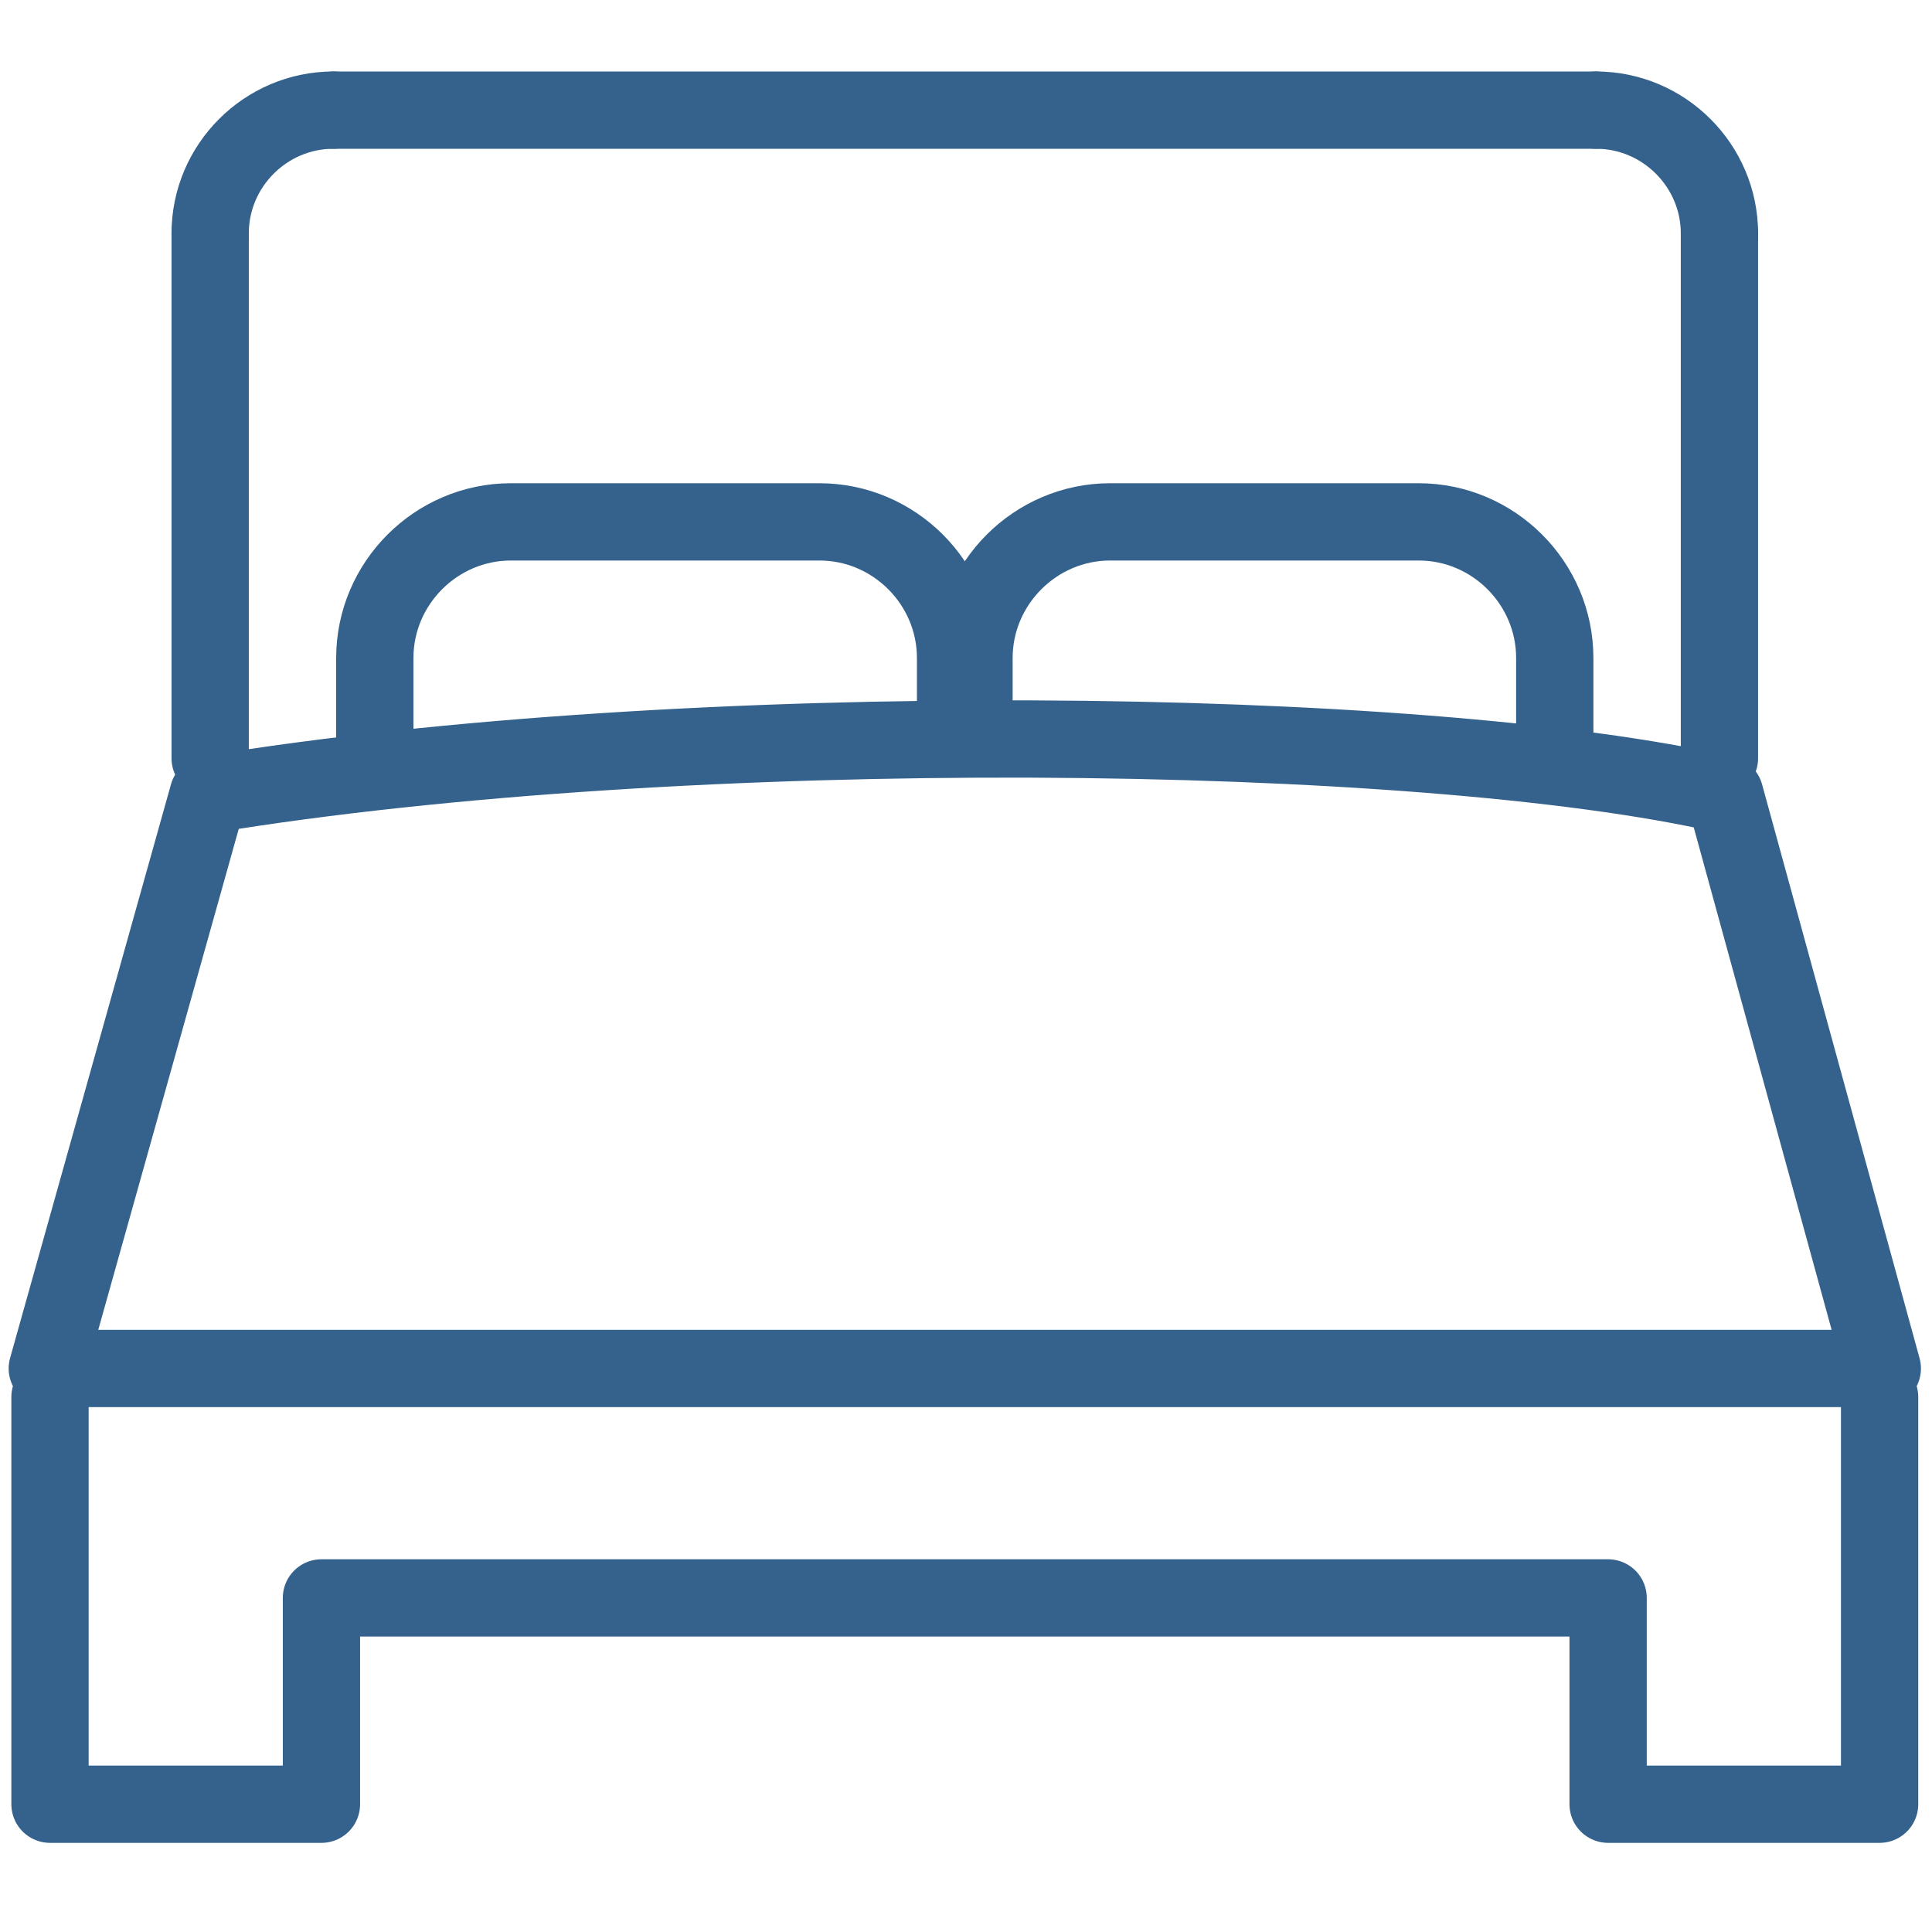 <?xml version="1.0" encoding="utf-8"?>
<!-- Generator: Adobe Illustrator 15.0.0, SVG Export Plug-In . SVG Version: 6.00 Build 0)  -->
<!DOCTYPE svg PUBLIC "-//W3C//DTD SVG 1.1//EN" "http://www.w3.org/Graphics/SVG/1.1/DTD/svg11.dtd">
<svg version="1.1" xmlns="http://www.w3.org/2000/svg" xmlns:xlink="http://www.w3.org/1999/xlink" x="0px" y="0px" width="50px"
	 height="50px" viewBox="0 0 50 50" enable-background="new 0 0 50 50" xml:space="preserve">
<g id="Layer_1">
	
		<polyline fill="none" stroke="#34628C" stroke-width="2" stroke-linecap="round" stroke-linejoin="round" stroke-miterlimit="22.926" points="
		48.644,36.155 48.644,46.693 41.618,46.693 41.618,41.354 8.319,41.354 8.319,46.693 1.294,46.693 1.294,36.155 	"/>
	
		<line fill="none" stroke="#34628C" stroke-width="2" stroke-linecap="round" stroke-linejoin="round" stroke-miterlimit="22.926" x1="8.63" y1="2.85" x2="41.308" y2="2.85"/>
	
		<path fill="none" stroke="#34628C" stroke-width="2" stroke-linecap="round" stroke-linejoin="round" stroke-miterlimit="22.926" d="
		M41.308,2.85c1.755,0,3.191,1.44,3.191,3.191"/>
	
		<line fill="none" stroke="#34628C" stroke-width="2" stroke-linecap="round" stroke-linejoin="round" stroke-miterlimit="22.926" x1="44.499" y1="6.041" x2="44.499" y2="19.624"/>
	
		<path fill="none" stroke="#34628C" stroke-width="2" stroke-linecap="round" stroke-linejoin="round" stroke-miterlimit="22.926" d="
		M40.237,19.087v-2.058c0-1.938-1.588-3.523-3.522-3.523h-7.985c-1.934,0-3.523,1.59-3.523,3.523v1.343"/>
	
		<path fill="none" stroke="#34628C" stroke-width="2" stroke-linecap="round" stroke-linejoin="round" stroke-miterlimit="22.926" d="
		M24.73,18.372v-1.343c0-1.938-1.59-3.523-3.523-3.523h-7.985c-1.935,0-3.522,1.589-3.522,3.523v2.058"/>
	
		<line fill="none" stroke="#34628C" stroke-width="2" stroke-linecap="round" stroke-linejoin="round" stroke-miterlimit="22.926" x1="5.439" y1="19.624" x2="5.439" y2="6.041"/>
	
		<path fill="none" stroke="#34628C" stroke-width="2" stroke-linecap="round" stroke-linejoin="round" stroke-miterlimit="22.926" d="
		M5.439,6.041c0-1.755,1.436-3.191,3.191-3.191"/>
	
		<path fill="none" stroke="#34628C" stroke-width="2" stroke-linecap="round" stroke-linejoin="round" stroke-miterlimit="22.926" d="
		M5.389,20.564c12.363-2.03,31.397-1.805,39.249,0l4.076,14.852H1.224L5.389,20.564L5.389,20.564z"/>
</g>
<g id="Layer_2" display="none">
	
		<path display="inline" fill="none" stroke="#34628C" stroke-linecap="round" stroke-linejoin="round" stroke-miterlimit="22.926" d="
		M8.375,26.438H5.819c-1.627,0-2.958-1.332-2.958-2.959v0c0-1.628,1.393-2.516,2.958-2.958l19.595-5.534L45.01,20.52
		c1.565,0.44,2.959,1.336,2.959,2.958l0,0c0,1.627-1.331,2.959-2.959,2.959h-2.337 M21.293,7.658c0-2.276,1.846-4.121,4.121-4.121
		c2.276,0,4.122,1.845,4.122,4.121c0,1.138-0.398,2.237-1.208,2.915c-2.161,1.81-2.802,1.277-2.914,4.413 M8.528,48.955V24.911
		c0-0.458,0.392-0.832,0.871-0.832l32.031,0c0.479,0,0.87,0.374,0.87,0.832v24.044 M42.301,48.955H8.528"/>
</g>
<g id="Layer_3" display="none">
	<g display="inline">
		<path fill="#34628C" d="M25.348,22.504c-1.376,0-2.497,1.119-2.497,2.496c0,1.376,1.12,2.495,2.497,2.495
			c1.376,0,2.495-1.119,2.495-2.495C27.843,23.624,26.724,22.504,25.348,22.504z M25.348,26.414c-0.781,0-1.414-0.634-1.414-1.414
			s0.633-1.414,1.414-1.414c0.78,0,1.414,0.633,1.414,1.414S26.128,26.414,25.348,26.414z"/>
		<g>
			<path fill="#34628C" d="M39.089,32.032l0.081-0.142c0.117-0.202,0.075-0.47-0.115-0.606c-0.021-0.013-0.039-0.024-0.059-0.034
				c-0.177-0.09-0.391-0.003-0.479,0.175c-0.302,0.615-0.646,1.207-1.027,1.771c-0.1,0.147-0.089,0.353,0.047,0.468
				c0.016,0.013,0.032,0.025,0.051,0.036c0.216,0.138,0.51,0.047,0.639-0.175l0.08-0.138c1.759,1.424,3.764,3.327,5.155,2.995
				c0.604-0.144,0.977-0.788,0.799-1.382C43.853,33.627,41.201,32.844,39.089,32.032z"/>
			<path fill="#34628C" d="M26.757,40.014c0.003-0.021,0.003-0.044,0.003-0.064c-0.009-0.198-0.193-0.344-0.392-0.33
				c-0.338,0.023-0.678,0.037-1.021,0.037c-0.345,0-0.685-0.014-1.023-0.037c-0.198-0.014-0.383,0.132-0.392,0.33
				c-0.001,0.021,0,0.042,0.002,0.064c0.022,0.232,0.233,0.403,0.467,0.403h0.166h-0.004c-0.353,2.234-1,4.922-0.017,5.963
				c0.426,0.45,1.17,0.45,1.597,0c0.983-1.041,0.338-3.729-0.016-5.963h0.162C26.523,40.417,26.735,40.246,26.757,40.014z"/>
			<path fill="#34628C" d="M38.998,18.751c0.021-0.01,0.039-0.022,0.058-0.035c0.19-0.136,0.231-0.403,0.114-0.606l-0.08-0.14
				c2.112-0.812,4.763-1.595,5.171-2.967c0.178-0.595-0.193-1.24-0.798-1.383c-1.393-0.333-3.397,1.572-5.156,2.995l-0.08-0.14
				c-0.118-0.203-0.372-0.3-0.584-0.203c-0.021,0.01-0.043,0.021-0.062,0.034c-0.166,0.109-0.197,0.338-0.086,0.501
				c0.381,0.563,0.724,1.154,1.024,1.769C38.606,18.754,38.822,18.841,38.998,18.751z"/>
			<path fill="#34628C" d="M23.934,10.036c0.002,0.204,0.189,0.356,0.393,0.342c0.337-0.023,0.678-0.036,1.021-0.036
				c0.343,0,0.684,0.012,1.021,0.036c0.203,0.015,0.391-0.138,0.394-0.342c0-0.002,0-0.003,0-0.005l0,0
				c0-0.247-0.201-0.447-0.449-0.447H26.13c0.353-2.235,0.999-4.923,0.016-5.963c-0.427-0.451-1.17-0.451-1.597,0
				c-0.984,1.04-0.337,3.728,0.016,5.963h-0.184c-0.247,0-0.447,0.2-0.447,0.447l0,0C23.934,10.033,23.934,10.034,23.934,10.036z"/>
			<path fill="#34628C" d="M11.697,31.247c-0.02,0.01-0.039,0.022-0.058,0.035c-0.19,0.137-0.233,0.404-0.116,0.607l0.081,0.139
				c-2.113,0.813-4.764,1.597-5.173,2.968c-0.177,0.595,0.195,1.238,0.798,1.383c1.393,0.332,3.397-1.571,5.157-2.995l0.08,0.139
				c0.128,0.222,0.422,0.313,0.639,0.176c0.018-0.011,0.035-0.024,0.051-0.037c0.135-0.115,0.146-0.321,0.046-0.468
				c-0.381-0.563-0.725-1.155-1.026-1.771C12.089,31.245,11.874,31.158,11.697,31.247z"/>
			<path fill="#34628C" d="M11.606,17.968l-0.081,0.14c-0.107,0.186-0.086,0.429,0.073,0.572c0.031,0.028,0.064,0.051,0.099,0.069
				c0.176,0.09,0.392,0.002,0.479-0.175c0.301-0.615,0.644-1.206,1.025-1.769c0.111-0.164,0.079-0.393-0.086-0.501
				c-0.019-0.013-0.04-0.024-0.062-0.034c-0.213-0.098-0.467,0-0.584,0.203l-0.081,0.14c-1.759-1.424-3.763-3.328-5.156-2.996
				c-0.604,0.144-0.976,0.788-0.798,1.382C6.843,16.371,9.494,17.155,11.606,17.968z"/>
		</g>
		<path fill="#34628C" d="M25.348,10.855c-7.799,0-14.144,6.345-14.144,14.144c0,7.798,6.345,14.143,14.144,14.143
			c7.799,0,14.143-6.345,14.143-14.143C39.49,17.2,33.146,10.855,25.348,10.855z M36.177,18.016c0.302-0.174,0.688-0.071,0.861,0.23
			c0.175,0.302,0.07,0.688-0.231,0.862c-0.301,0.174-0.687,0.071-0.86-0.231C35.772,18.576,35.875,18.19,36.177,18.016z
			 M26.041,14.456c-0.01-0.07,0.045-0.132,0.115-0.132l0,0c0.188,0,0.34-0.151,0.34-0.339v-0.222c0-0.136-0.08-0.252-0.195-0.307
			c3.539,0.29,6.634,2.178,8.558,4.941c-0.104-0.067-0.24-0.077-0.354-0.011l-0.192,0.111c-0.162,0.094-0.219,0.302-0.124,0.464
			c0.035,0.062,0.009,0.139-0.057,0.166c-0.481,0.196-1.258,0.27-2.382,0.918c-1.125,0.649-1.576,1.286-1.988,1.604
			c-0.055,0.043-0.137,0.026-0.172-0.034c-0.094-0.163-0.301-0.218-0.464-0.125l-0.191,0.111c-0.163,0.093-0.219,0.301-0.125,0.463
			l-0.255-0.107c-0.085-0.037-0.185-0.031-0.267,0.017l-0.264,0.152c-0.432-0.401-0.951-0.707-1.528-0.883V20.94
			c0-0.094-0.044-0.183-0.119-0.24l-0.221-0.167c0.188,0,0.34-0.152,0.34-0.339v-0.222c0-0.188-0.152-0.34-0.34-0.34l0,0
			c-0.07,0-0.125-0.062-0.115-0.131c0.07-0.515,0.396-1.225,0.396-2.523S26.111,14.971,26.041,14.456z M28.292,24.999
			c0,1.624-1.321,2.945-2.945,2.945c-1.625,0-2.945-1.321-2.945-2.945s1.321-2.946,2.945-2.946
			C26.971,22.053,28.292,23.375,28.292,24.999z M25.347,11.498c0.349,0,0.631,0.282,0.631,0.63c0,0.349-0.282,0.631-0.631,0.631
			c-0.348,0-0.631-0.282-0.631-0.631C24.716,11.78,24.999,11.498,25.347,11.498z M24.394,13.457
			c-0.115,0.054-0.196,0.17-0.196,0.307v0.222c0,0.188,0.152,0.339,0.34,0.339c0.07,0,0.125,0.062,0.115,0.132
			c-0.07,0.515-0.396,1.225-0.396,2.523s0.325,2.008,0.396,2.523c0.01,0.069-0.045,0.131-0.115,0.131c-0.188,0-0.34,0.152-0.34,0.34
			v0.222c0,0.187,0.152,0.339,0.34,0.339l-0.221,0.167c-0.075,0.057-0.119,0.146-0.119,0.24v0.304
			c-0.577,0.176-1.097,0.482-1.527,0.883l-0.265-0.153c-0.082-0.047-0.18-0.053-0.267-0.017l-0.255,0.107
			c0.094-0.162,0.038-0.37-0.124-0.463l-0.192-0.111c-0.162-0.094-0.37-0.039-0.463,0.124l0,0c-0.036,0.061-0.116,0.078-0.172,0.035
			c-0.411-0.319-0.862-0.956-1.987-1.605c-1.125-0.649-1.902-0.722-2.383-0.918c-0.065-0.027-0.092-0.105-0.056-0.167l0,0
			c0.094-0.162,0.038-0.37-0.124-0.464l-0.192-0.111c-0.114-0.066-0.25-0.057-0.354,0.01C17.76,15.634,20.854,13.746,24.394,13.457z
			 M13.652,18.254c0.174-0.302,0.56-0.405,0.862-0.231s0.405,0.56,0.231,0.861s-0.56,0.405-0.861,0.231
			C13.582,18.941,13.478,18.556,13.652,18.254z M14.52,31.984c-0.302,0.174-0.688,0.07-0.862-0.231
			c-0.174-0.301-0.071-0.687,0.23-0.861c0.302-0.174,0.688-0.07,0.861,0.231C14.924,31.425,14.821,31.81,14.52,31.984z
			 M15.696,29.637L15.696,29.637c-0.093-0.163-0.301-0.219-0.463-0.125l-0.192,0.11c-0.117,0.067-0.177,0.194-0.167,0.32
			c-0.711-1.5-1.109-3.175-1.109-4.942c0-1.768,0.399-3.445,1.11-4.945c-0.009,0.126,0.051,0.252,0.168,0.32l0.192,0.11
			c0.163,0.094,0.37,0.038,0.464-0.124c0.036-0.061,0.116-0.078,0.172-0.034c0.411,0.318,0.862,0.955,1.987,1.604
			s1.901,0.723,2.382,0.919c0.065,0.026,0.092,0.105,0.056,0.166c-0.094,0.162-0.038,0.37,0.124,0.463l0.192,0.111
			c0.163,0.094,0.37,0.038,0.464-0.125l0.034,0.274c0.012,0.093,0.066,0.176,0.148,0.223l0.264,0.152
			C21.456,24.401,21.42,24.696,21.42,25s0.036,0.599,0.101,0.882l-0.264,0.152c-0.082,0.048-0.136,0.13-0.148,0.223l-0.034,0.274
			c-0.094-0.163-0.301-0.218-0.464-0.124l-0.192,0.111c-0.163,0.094-0.218,0.301-0.125,0.463l0,0
			c0.035,0.062,0.009,0.14-0.056,0.166c-0.481,0.197-1.258,0.27-2.383,0.918c-1.125,0.65-1.577,1.286-1.987,1.604
			C15.813,29.714,15.732,29.697,15.696,29.637z M24.652,35.544c0.01,0.07-0.045,0.132-0.115,0.132c-0.188,0-0.34,0.151-0.34,0.339
			v0.223c0,0.136,0.081,0.252,0.196,0.307c-3.541-0.29-6.635-2.179-8.558-4.941c0.104,0.066,0.24,0.076,0.354,0.01l0.192-0.11
			c0.163-0.094,0.218-0.302,0.125-0.464c-0.035-0.062-0.009-0.14,0.056-0.166c0.481-0.197,1.258-0.27,2.383-0.919
			s1.576-1.285,1.987-1.604c0.056-0.043,0.136-0.026,0.172,0.034c0.094,0.163,0.301,0.218,0.463,0.125l0.192-0.111
			c0.163-0.094,0.218-0.302,0.124-0.464l0.255,0.107c0.086,0.036,0.186,0.03,0.267-0.017l0.264-0.152
			c0.431,0.4,0.951,0.707,1.528,0.883v0.305c0,0.095,0.044,0.183,0.119,0.239l0.221,0.167c-0.188,0-0.34,0.151-0.34,0.339v0.223
			c0,0.187,0.152,0.34,0.339,0.34l0,0c0.07,0,0.125,0.062,0.116,0.131c-0.071,0.516-0.396,1.225-0.396,2.523
			C24.257,34.319,24.582,35.029,24.652,35.544z M25.352,38.5c-0.349,0-0.631-0.283-0.631-0.631c0-0.349,0.283-0.631,0.63-0.631
			s0.631,0.282,0.631,0.631C25.982,38.217,25.699,38.499,25.352,38.5z M26.299,36.544c0.115-0.054,0.196-0.171,0.196-0.307v-0.222
			c0-0.188-0.151-0.34-0.339-0.34c-0.071,0-0.126-0.062-0.116-0.131c0.07-0.516,0.396-1.226,0.396-2.523
			c0-1.299-0.324-2.008-0.395-2.522c-0.01-0.07,0.044-0.132,0.115-0.132c0.188,0,0.34-0.152,0.34-0.339v-0.223
			c0-0.188-0.152-0.34-0.34-0.34l0,0l0.22-0.167c0.075-0.057,0.12-0.145,0.12-0.238v-0.305c0.577-0.177,1.097-0.482,1.527-0.884
			l0.265,0.153c0.082,0.046,0.181,0.053,0.267,0.017l0.255-0.108c-0.094,0.163-0.038,0.37,0.124,0.465l0.192,0.11
			c0.162,0.094,0.37,0.038,0.464-0.125l0,0c0.035-0.06,0.116-0.076,0.172-0.033c0.411,0.318,0.862,0.955,1.987,1.604
			c1.124,0.65,1.9,0.724,2.382,0.919c0.065,0.027,0.092,0.105,0.057,0.166l0,0c-0.094,0.163-0.038,0.37,0.124,0.465l0.192,0.11
			c0.114,0.065,0.251,0.057,0.354-0.011C32.935,34.366,29.84,36.255,26.299,36.544z M35.653,29.624l-0.192-0.11
			c-0.162-0.094-0.37-0.038-0.464,0.123c-0.036,0.063-0.116,0.079-0.172,0.035c-0.411-0.318-0.863-0.955-1.987-1.604
			c-1.124-0.648-1.901-0.722-2.383-0.918c-0.064-0.027-0.091-0.105-0.056-0.167c0.094-0.162,0.039-0.37-0.124-0.464l-0.192-0.11
			c-0.162-0.094-0.37-0.038-0.464,0.123l-0.034-0.273c-0.012-0.093-0.066-0.176-0.147-0.223l-0.264-0.153
			c0.064-0.282,0.101-0.578,0.101-0.882s-0.036-0.599-0.101-0.882l0.264-0.153c0.081-0.047,0.136-0.129,0.147-0.223l0.034-0.274
			c0.094,0.163,0.302,0.218,0.465,0.124l0.191-0.111c0.163-0.093,0.218-0.301,0.125-0.463l0,0c-0.036-0.061-0.01-0.14,0.055-0.167
			c0.481-0.196,1.259-0.27,2.384-0.918c1.124-0.649,1.576-1.285,1.986-1.604c0.057-0.043,0.137-0.027,0.172,0.034l0,0
			c0.094,0.163,0.302,0.218,0.464,0.125l0.193-0.111c0.116-0.067,0.177-0.194,0.167-0.32c0.711,1.5,1.108,3.176,1.108,4.943
			s-0.397,3.444-1.109,4.943C35.83,29.818,35.771,29.691,35.653,29.624z M36.179,31.978c-0.302-0.174-0.404-0.56-0.23-0.861
			s0.56-0.405,0.861-0.23c0.302,0.174,0.405,0.56,0.23,0.861C36.866,32.049,36.48,32.151,36.179,31.978z"/>
	</g>
</g>
</svg>
